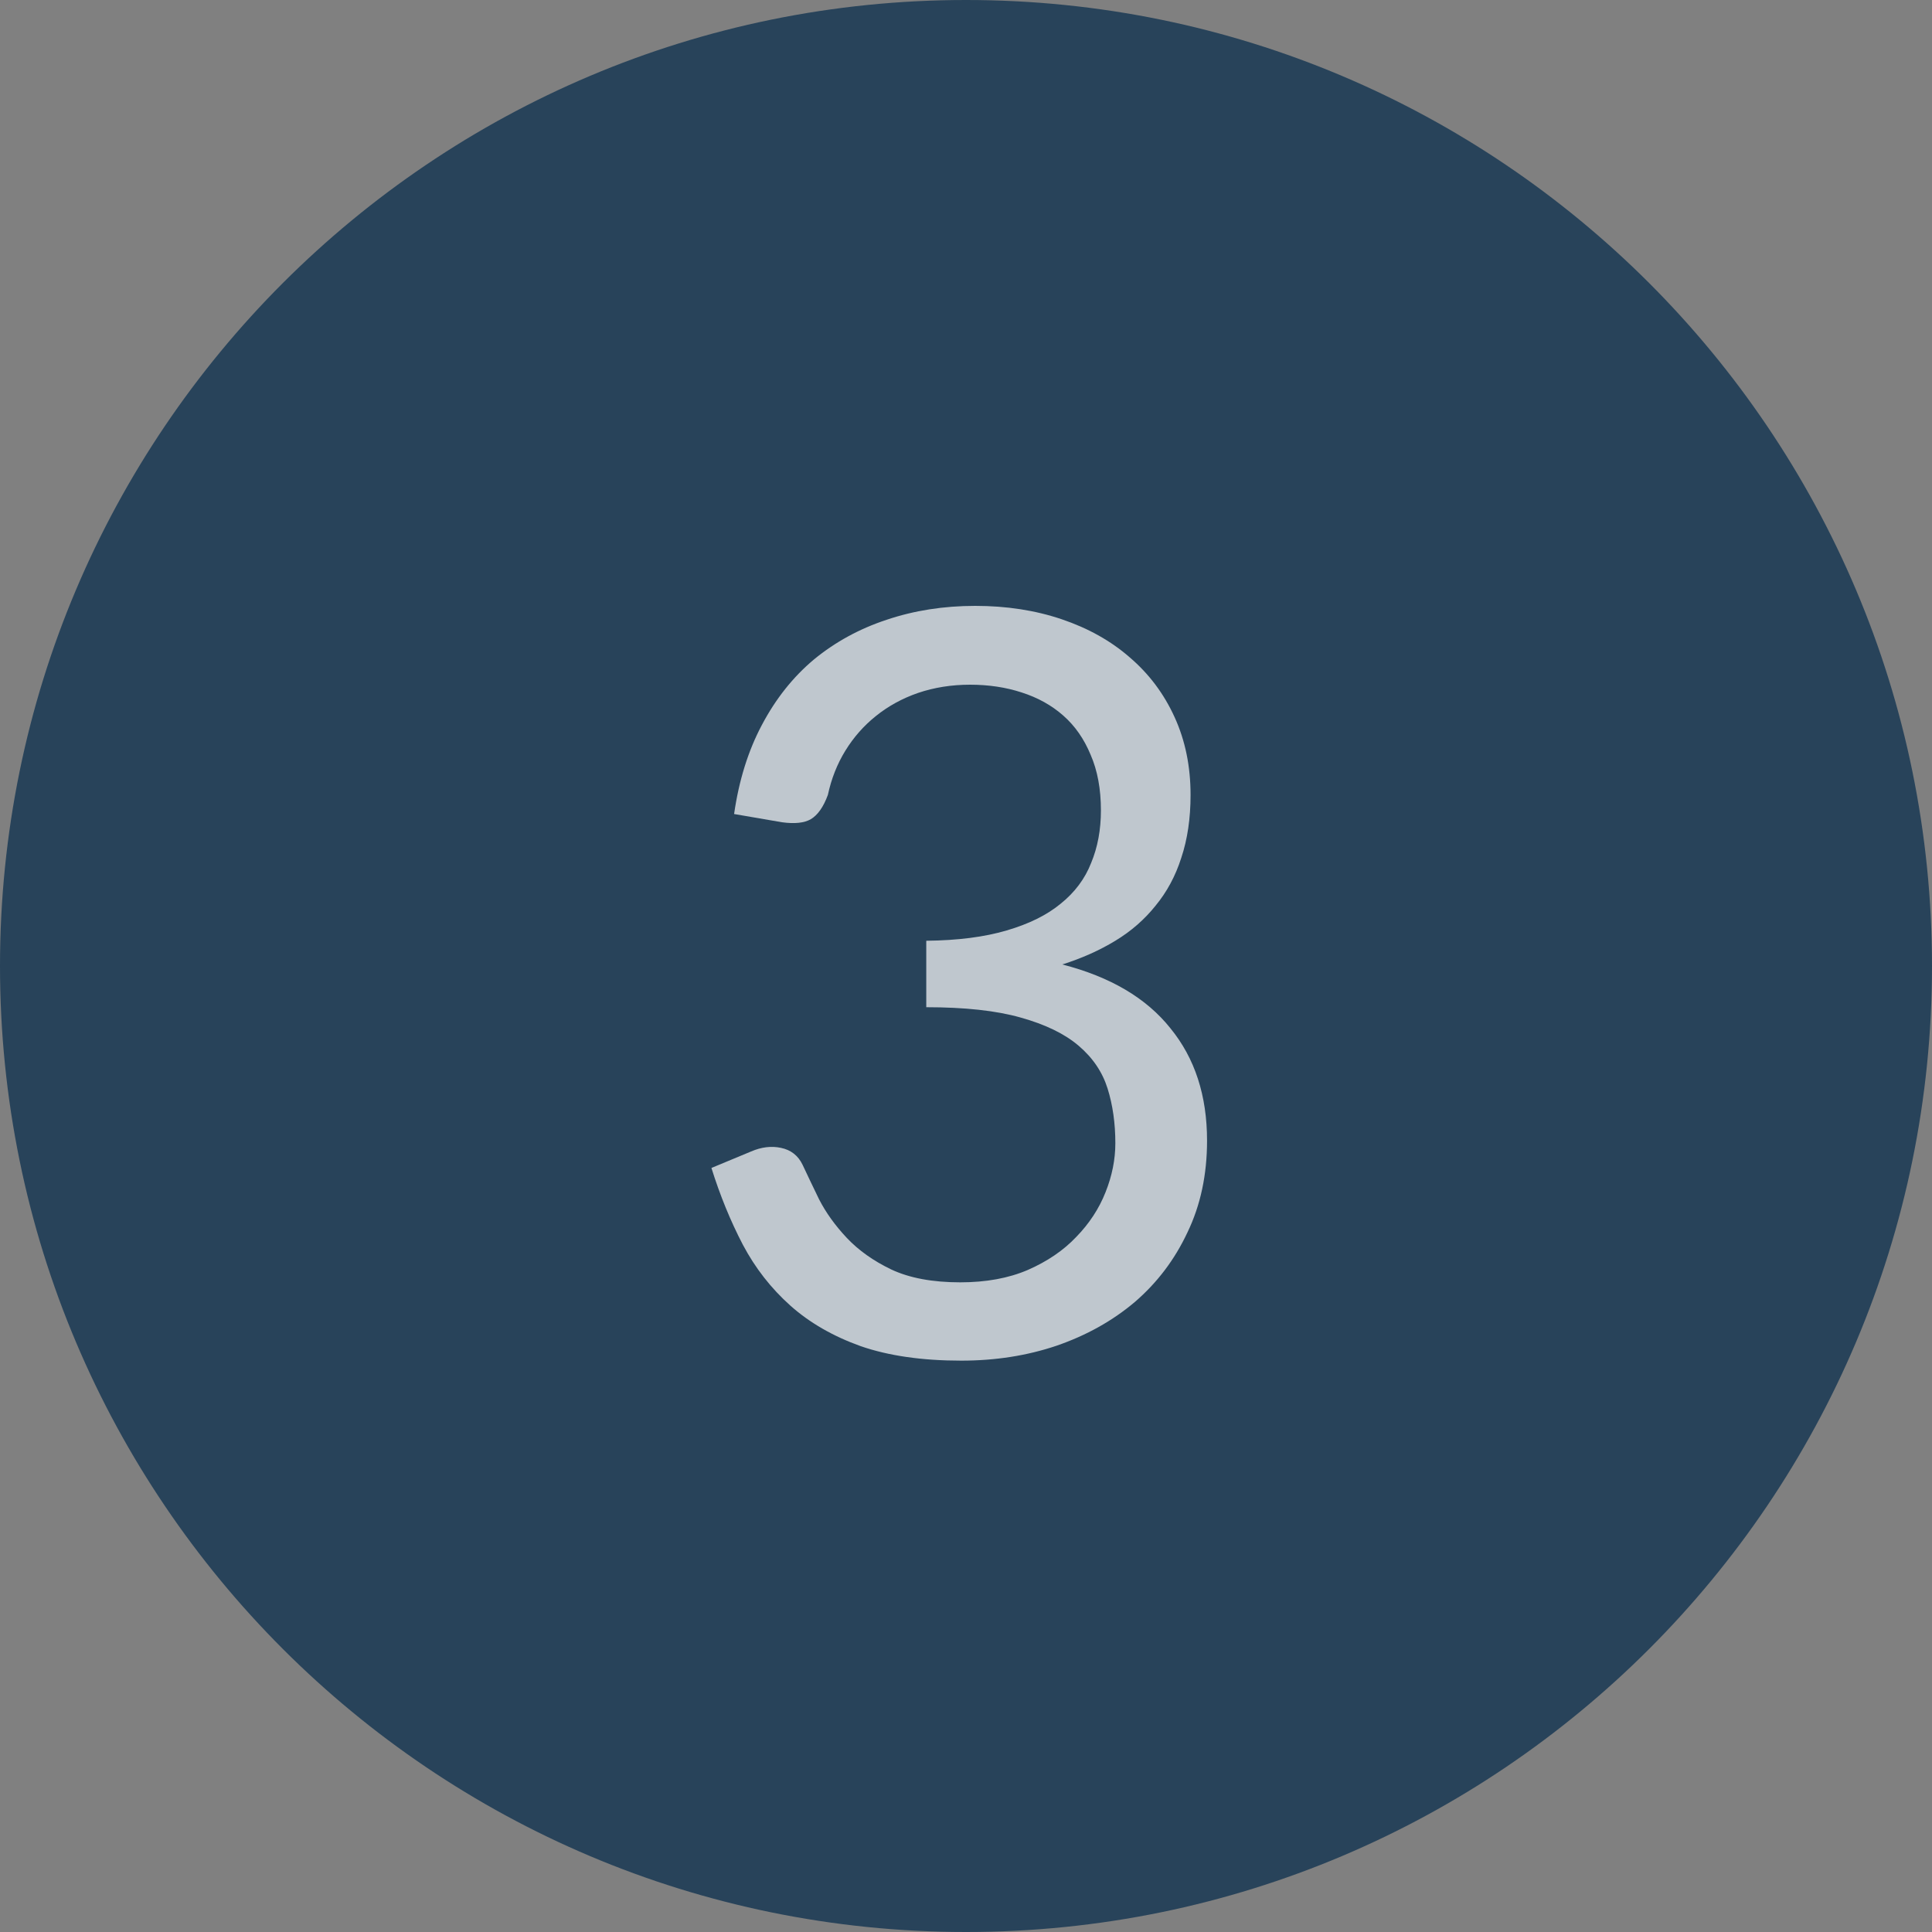<svg width="30" height="30" viewBox="0 0 30 30" fill="none" xmlns="http://www.w3.org/2000/svg">
<rect x="0" y="0" width="30" height="30" fill="#808080" stroke="none"/>
<path fill-rule="evenodd" clip-rule="evenodd" d="M15 30C23.284 30 30 23.284 30 15C30 6.716 23.284 0 15 0C6.716 0 0 6.716 0 15C0 23.284 6.716 30 15 30Z" fill="#28435A"/>
<path d="M11.399 12.64C11.474 12.117 11.618 11.656 11.831 11.256C12.045 10.851 12.314 10.512 12.639 10.24C12.97 9.968 13.346 9.763 13.767 9.624C14.194 9.48 14.653 9.408 15.143 9.408C15.629 9.408 16.077 9.477 16.487 9.616C16.898 9.755 17.25 9.952 17.543 10.208C17.842 10.464 18.074 10.773 18.239 11.136C18.405 11.499 18.487 11.901 18.487 12.344C18.487 12.707 18.439 13.032 18.343 13.32C18.253 13.603 18.119 13.851 17.943 14.064C17.773 14.277 17.565 14.459 17.319 14.608C17.074 14.757 16.799 14.88 16.495 14.976C17.242 15.168 17.802 15.499 18.175 15.968C18.554 16.432 18.743 17.013 18.743 17.712C18.743 18.24 18.642 18.715 18.439 19.136C18.242 19.557 17.97 19.917 17.623 20.216C17.277 20.509 16.871 20.736 16.407 20.896C15.949 21.051 15.455 21.128 14.927 21.128C14.319 21.128 13.799 21.053 13.367 20.904C12.935 20.749 12.57 20.539 12.271 20.272C11.973 20.005 11.727 19.691 11.535 19.328C11.343 18.96 11.181 18.563 11.047 18.136L11.663 17.88C11.823 17.811 11.978 17.792 12.127 17.824C12.282 17.856 12.394 17.944 12.463 18.088C12.533 18.237 12.618 18.416 12.719 18.624C12.826 18.832 12.97 19.032 13.151 19.224C13.333 19.416 13.562 19.579 13.839 19.712C14.122 19.845 14.479 19.912 14.911 19.912C15.311 19.912 15.661 19.848 15.959 19.72C16.263 19.587 16.514 19.416 16.711 19.208C16.914 19 17.066 18.768 17.167 18.512C17.269 18.256 17.319 18.003 17.319 17.752C17.319 17.443 17.279 17.16 17.199 16.904C17.119 16.648 16.97 16.427 16.751 16.24C16.533 16.053 16.231 15.907 15.847 15.8C15.469 15.693 14.981 15.64 14.383 15.64V14.608C14.874 14.603 15.29 14.549 15.631 14.448C15.978 14.347 16.258 14.208 16.471 14.032C16.69 13.856 16.847 13.645 16.943 13.4C17.045 13.155 17.095 12.883 17.095 12.584C17.095 12.253 17.042 11.965 16.935 11.72C16.834 11.475 16.693 11.272 16.511 11.112C16.33 10.952 16.114 10.832 15.863 10.752C15.618 10.672 15.351 10.632 15.063 10.632C14.775 10.632 14.506 10.675 14.255 10.76C14.01 10.845 13.791 10.965 13.599 11.12C13.413 11.269 13.255 11.448 13.127 11.656C12.999 11.864 12.909 12.093 12.855 12.344C12.786 12.531 12.698 12.656 12.591 12.72C12.49 12.779 12.341 12.795 12.143 12.768L11.399 12.64Z" fill="white" fill-opacity="0.7"/>
</svg>
